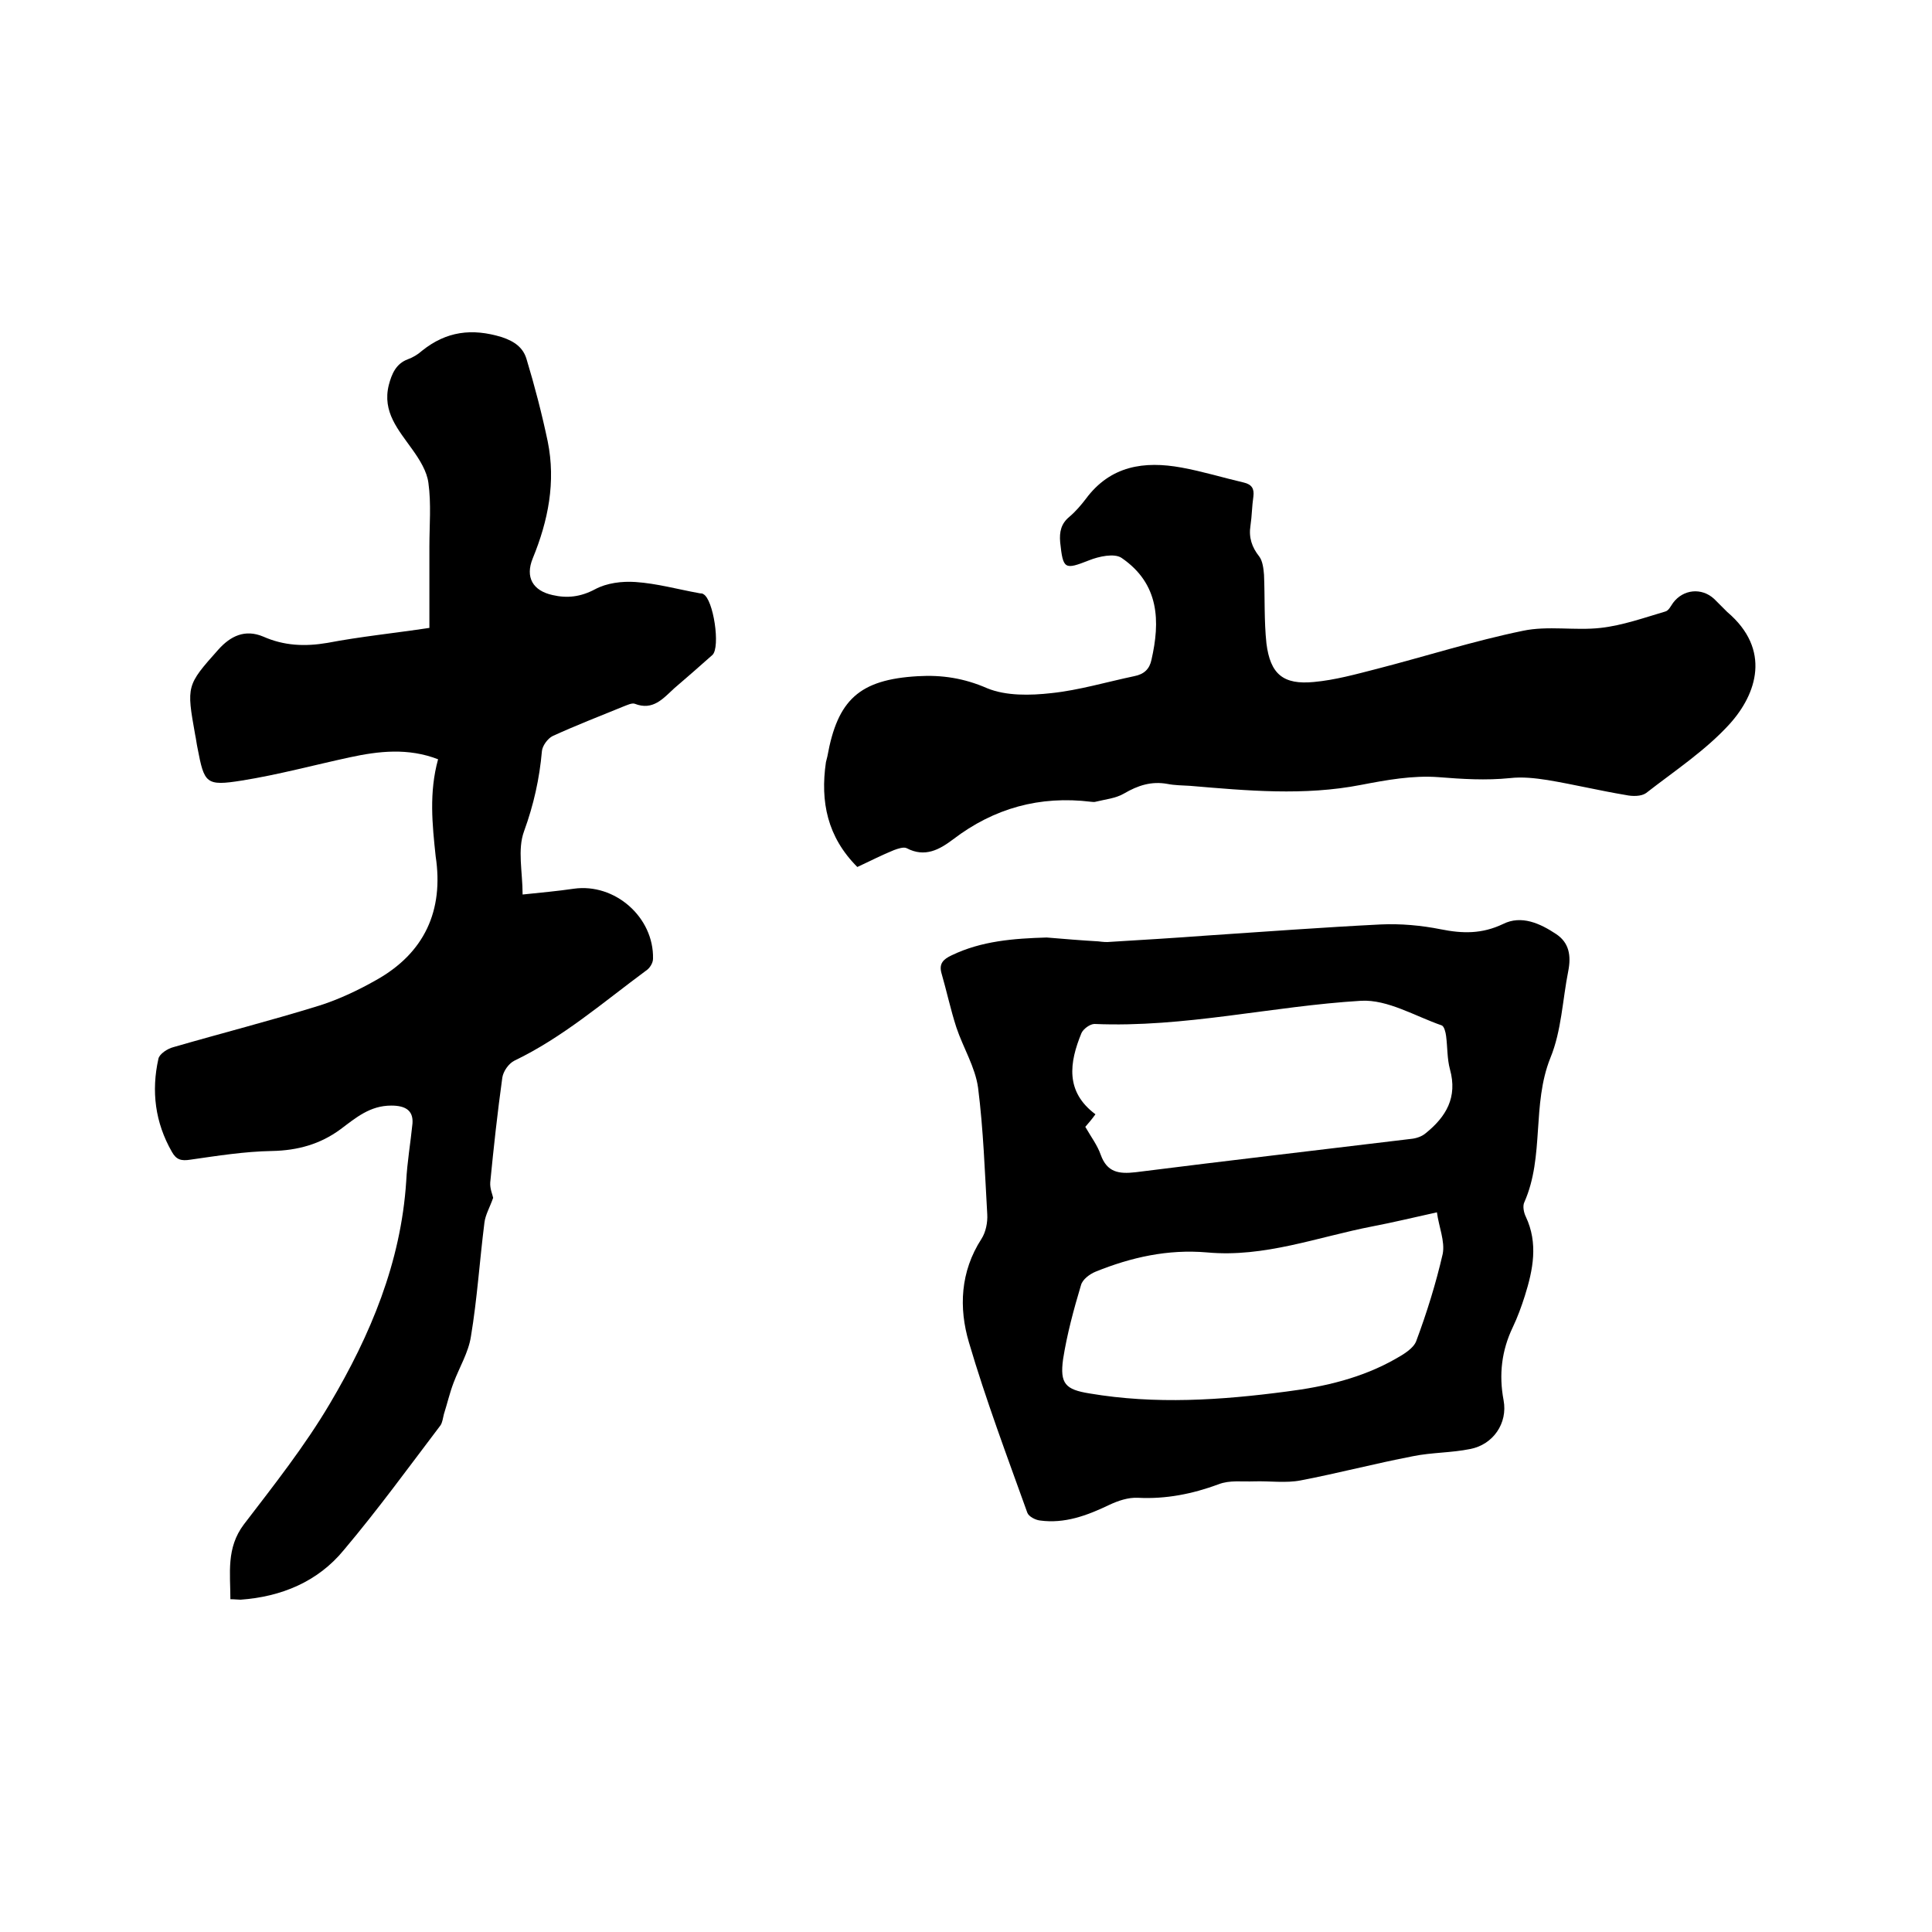 <svg enable-background="new 0 0 400 400" viewBox="0 0 400 400" xmlns="http://www.w3.org/2000/svg"><path d="m90.7 157.2c-6.2-2.4-12.3-1.7-18.3-.4-7.4 1.6-14.8 3.6-22.3 4.8s-7.8.6-9.2-6.7c-.2-.9-.3-1.9-.5-2.8-1.8-10.1-1.8-10.2 4.8-17.6 2.5-2.8 5.5-4.3 9.3-2.7 4.3 1.9 8.6 2.1 13.3 1.3 6.8-1.3 13.8-2 21.1-3.1 0-5.7 0-11.3 0-16.8 0-4.4.4-8.9-.2-13.2-.3-2.4-1.8-4.8-3.3-6.9-2.9-4.1-6.3-7.8-4.9-13.4.6-2.3 1.5-4.4 3.9-5.3 1.1-.4 2.1-1 3-1.8 5-4 10.3-4.7 16.5-2.8 2.7.9 4.4 2.2 5.1 4.5 1.7 5.6 3.2 11.4 4.4 17.1 1.7 8.4.1 16.4-3.1 24.2-1.6 3.9 0 6.7 4.1 7.6 3 .7 5.8.4 8.8-1.2 2.4-1.3 5.6-1.7 8.4-1.5 4.4.3 8.7 1.5 13.1 2.3.3.1.7 0 .9.2 2.1 1 3.6 11 1.9 12.6-2.6 2.3-5.2 4.6-7.9 6.9-2.3 2.1-4.4 4.7-8.2 3.2-.6-.2-1.6.3-2.4.6-4.9 2-9.8 3.9-14.6 6.1-1 .5-2.1 2-2.2 3.1-.5 5.7-1.7 11.1-3.7 16.6-1.4 3.8-.3 8.4-.3 13.1 3.8-.4 7.2-.7 10.6-1.2 8.5-1.2 16.6 5.9 16.4 14.5 0 .9-.7 2-1.5 2.5-8.8 6.5-17.2 13.8-27.2 18.6-1.2.6-2.3 2.2-2.5 3.5-1 7.2-1.8 14.5-2.5 21.7-.1 1.3.5 2.6.6 3.2-.7 2-1.6 3.5-1.8 5.1-1 7.9-1.5 15.8-2.8 23.6-.5 3.3-2.4 6.4-3.6 9.6-.8 2.1-1.3 4.3-2 6.5-.2.8-.3 1.7-.7 2.3-6.6 8.7-13 17.5-20 25.8-5.4 6.6-13 9.7-21.4 10.3-.6 0-1.2-.1-2.1-.1 0-5.4-.9-10.6 2.8-15.5 6.2-8.1 12.6-16.2 17.8-25 8.4-14.2 14.7-29.2 15.8-46 .2-4 .9-8 1.3-12 .2-2.8-1.6-3.7-4.4-3.7-4.4 0-7.3 2.5-10.5 4.9-4.2 3.1-8.9 4.4-14.2 4.5-5.7.1-11.3 1-16.9 1.8-1.9.3-2.9 0-3.8-1.6-3.5-6.1-4.3-12.6-2.8-19.3.2-1 1.9-2.1 3.1-2.4 10-2.9 20.2-5.5 30.2-8.6 4.1-1.3 8.1-3.2 11.8-5.3 10-5.6 14-14.4 12.3-25.6-.7-6.6-1.4-13.2.5-20.1z"/><path d="m216.7 194.1c3.6.3 7.2.6 10.7.8.8.1 1.7.2 2.5.1 6.6-.4 13.2-.8 19.9-1.3 12-.8 24-1.7 36-2.3 4.2-.2 8.5.2 12.5 1 4.5.9 8.5 1 12.9-1.1 3.8-1.9 7.7-.1 11 2.1 2.7 1.8 3.1 4.5 2.5 7.6-1.2 6-1.4 12.4-3.7 18-3.9 9.7-1.2 20.4-5.4 29.9-.4.8-.1 2.2.3 3 2.6 5.5 1.5 11-.2 16.4-.7 2.2-1.5 4.4-2.5 6.5-2.3 4.8-2.9 9.8-1.9 15.1.9 4.8-2.2 9.2-6.9 10.1-3.9.8-8 .7-11.9 1.5-7.8 1.5-15.4 3.5-23.2 5-3.1.6-6.4.1-9.6.2-2.5.1-5.1-.3-7.4.6-5.4 2-10.9 3.1-16.7 2.8-2-.1-4.1.6-6 1.5-4.6 2.2-9.2 3.9-14.3 3.2-.9-.1-2.3-.8-2.6-1.6-4.2-11.7-8.6-23.4-12.1-35.3-2.1-7.1-1.8-14.6 2.6-21.4.9-1.4 1.3-3.4 1.2-5.1-.5-8.7-.8-17.5-1.9-26.2-.6-4.3-3.1-8.3-4.5-12.5-1.2-3.7-2-7.5-3.1-11.3-.5-1.9.4-2.8 2.1-3.6 6.2-3 12.9-3.5 19.7-3.7zm80.8 56.9c-5 1.1-9.1 2.1-13.3 2.9-11.4 2.2-22.4 6.5-34.3 5.4-8.1-.7-15.7 1-23.1 4-1.2.5-2.7 1.6-3 2.8-1.5 5-2.9 10.2-3.7 15.3-.7 5.1.5 6.3 5.5 7.1 13.6 2.3 27.2 1.4 40.8-.4 7.9-1 15.6-2.8 22.6-6.8 1.6-.9 3.6-2.1 4.2-3.6 2.2-5.9 4.1-12 5.5-18.1.5-2.6-.8-5.6-1.2-8.6zm-72.8-17.7c1.2 2.1 2.5 3.8 3.2 5.8 1.3 3.6 3.7 4 7.2 3.6 19-2.4 38-4.6 57-6.9 1.1-.1 2.3-.5 3.1-1.2 4.2-3.4 6.6-7.4 5-13.2-.6-2.2-.5-4.6-.8-6.9-.1-.8-.4-2-.9-2.2-5.5-1.9-11.2-5.4-16.7-5.1-18.4 1.1-36.6 5.6-55.2 4.8-.9 0-2.3 1-2.7 1.9-2.5 6.1-3.4 12.1 2.9 16.8-.8 1.1-1.4 1.8-2.1 2.6z"/><path d="m177.5 179.5c-6.2-6.2-7.7-13.5-6.5-21.7.1-.4.2-.8.3-1.2 2.1-11.7 6.6-15.9 18.7-16.6 5-.3 9.6.4 14.4 2.5 3.9 1.6 8.9 1.5 13.3 1 5.7-.6 11.4-2.3 17.1-3.5 2.1-.4 3.2-1.5 3.6-3.4 1.8-7.9 1.7-15.7-6.2-21.1-1.5-1-4.7-.3-6.7.5-5.1 2-5.4 1.9-6-3.7-.2-2.2.2-3.9 1.9-5.3 1.3-1.1 2.4-2.4 3.4-3.7 5.1-6.9 12.1-7.9 19.8-6.5 4.4.8 8.6 2.1 12.9 3.1 1.7.4 2.2 1.3 2 2.9-.3 2-.3 4-.6 6-.4 2.5.3 4.5 1.8 6.4.7.9.9 2.5 1 3.8.2 4.7 0 9.5.5 14.2.8 6.4 3.5 8.6 9.8 8 4.4-.4 8.7-1.6 13-2.7 10.1-2.6 20.1-5.8 30.3-7.9 5.2-1.1 10.8 0 16.1-.6 4.5-.5 9-2.1 13.4-3.4.7-.2 1.1-1.1 1.6-1.8 2.1-2.8 5.9-3.2 8.5-.8.9.9 1.8 1.8 2.7 2.7 9.2 7.8 6.1 17 .5 23.2-5 5.5-11.4 9.7-17.3 14.3-1 .7-2.8.7-4.2.4-5.4-.9-10.8-2.2-16.2-3.1-2.6-.4-5.2-.7-7.8-.4-5 .5-9.8.2-14.8-.2-5.3-.4-10.8.6-16 1.6-11.8 2.3-23.6 1.2-35.4.2-1.6-.1-3.2-.1-4.7-.4-3.3-.6-6.1.3-9 2-1.7 1-3.9 1.2-5.9 1.7-.3.1-.6 0-.9 0-10.6-1.3-20.1 1.3-28.6 7.8-2.8 2.1-5.8 3.8-9.6 1.8-.6-.3-1.8.1-2.6.4-2.5 1-5 2.3-7.6 3.5z"/></svg>